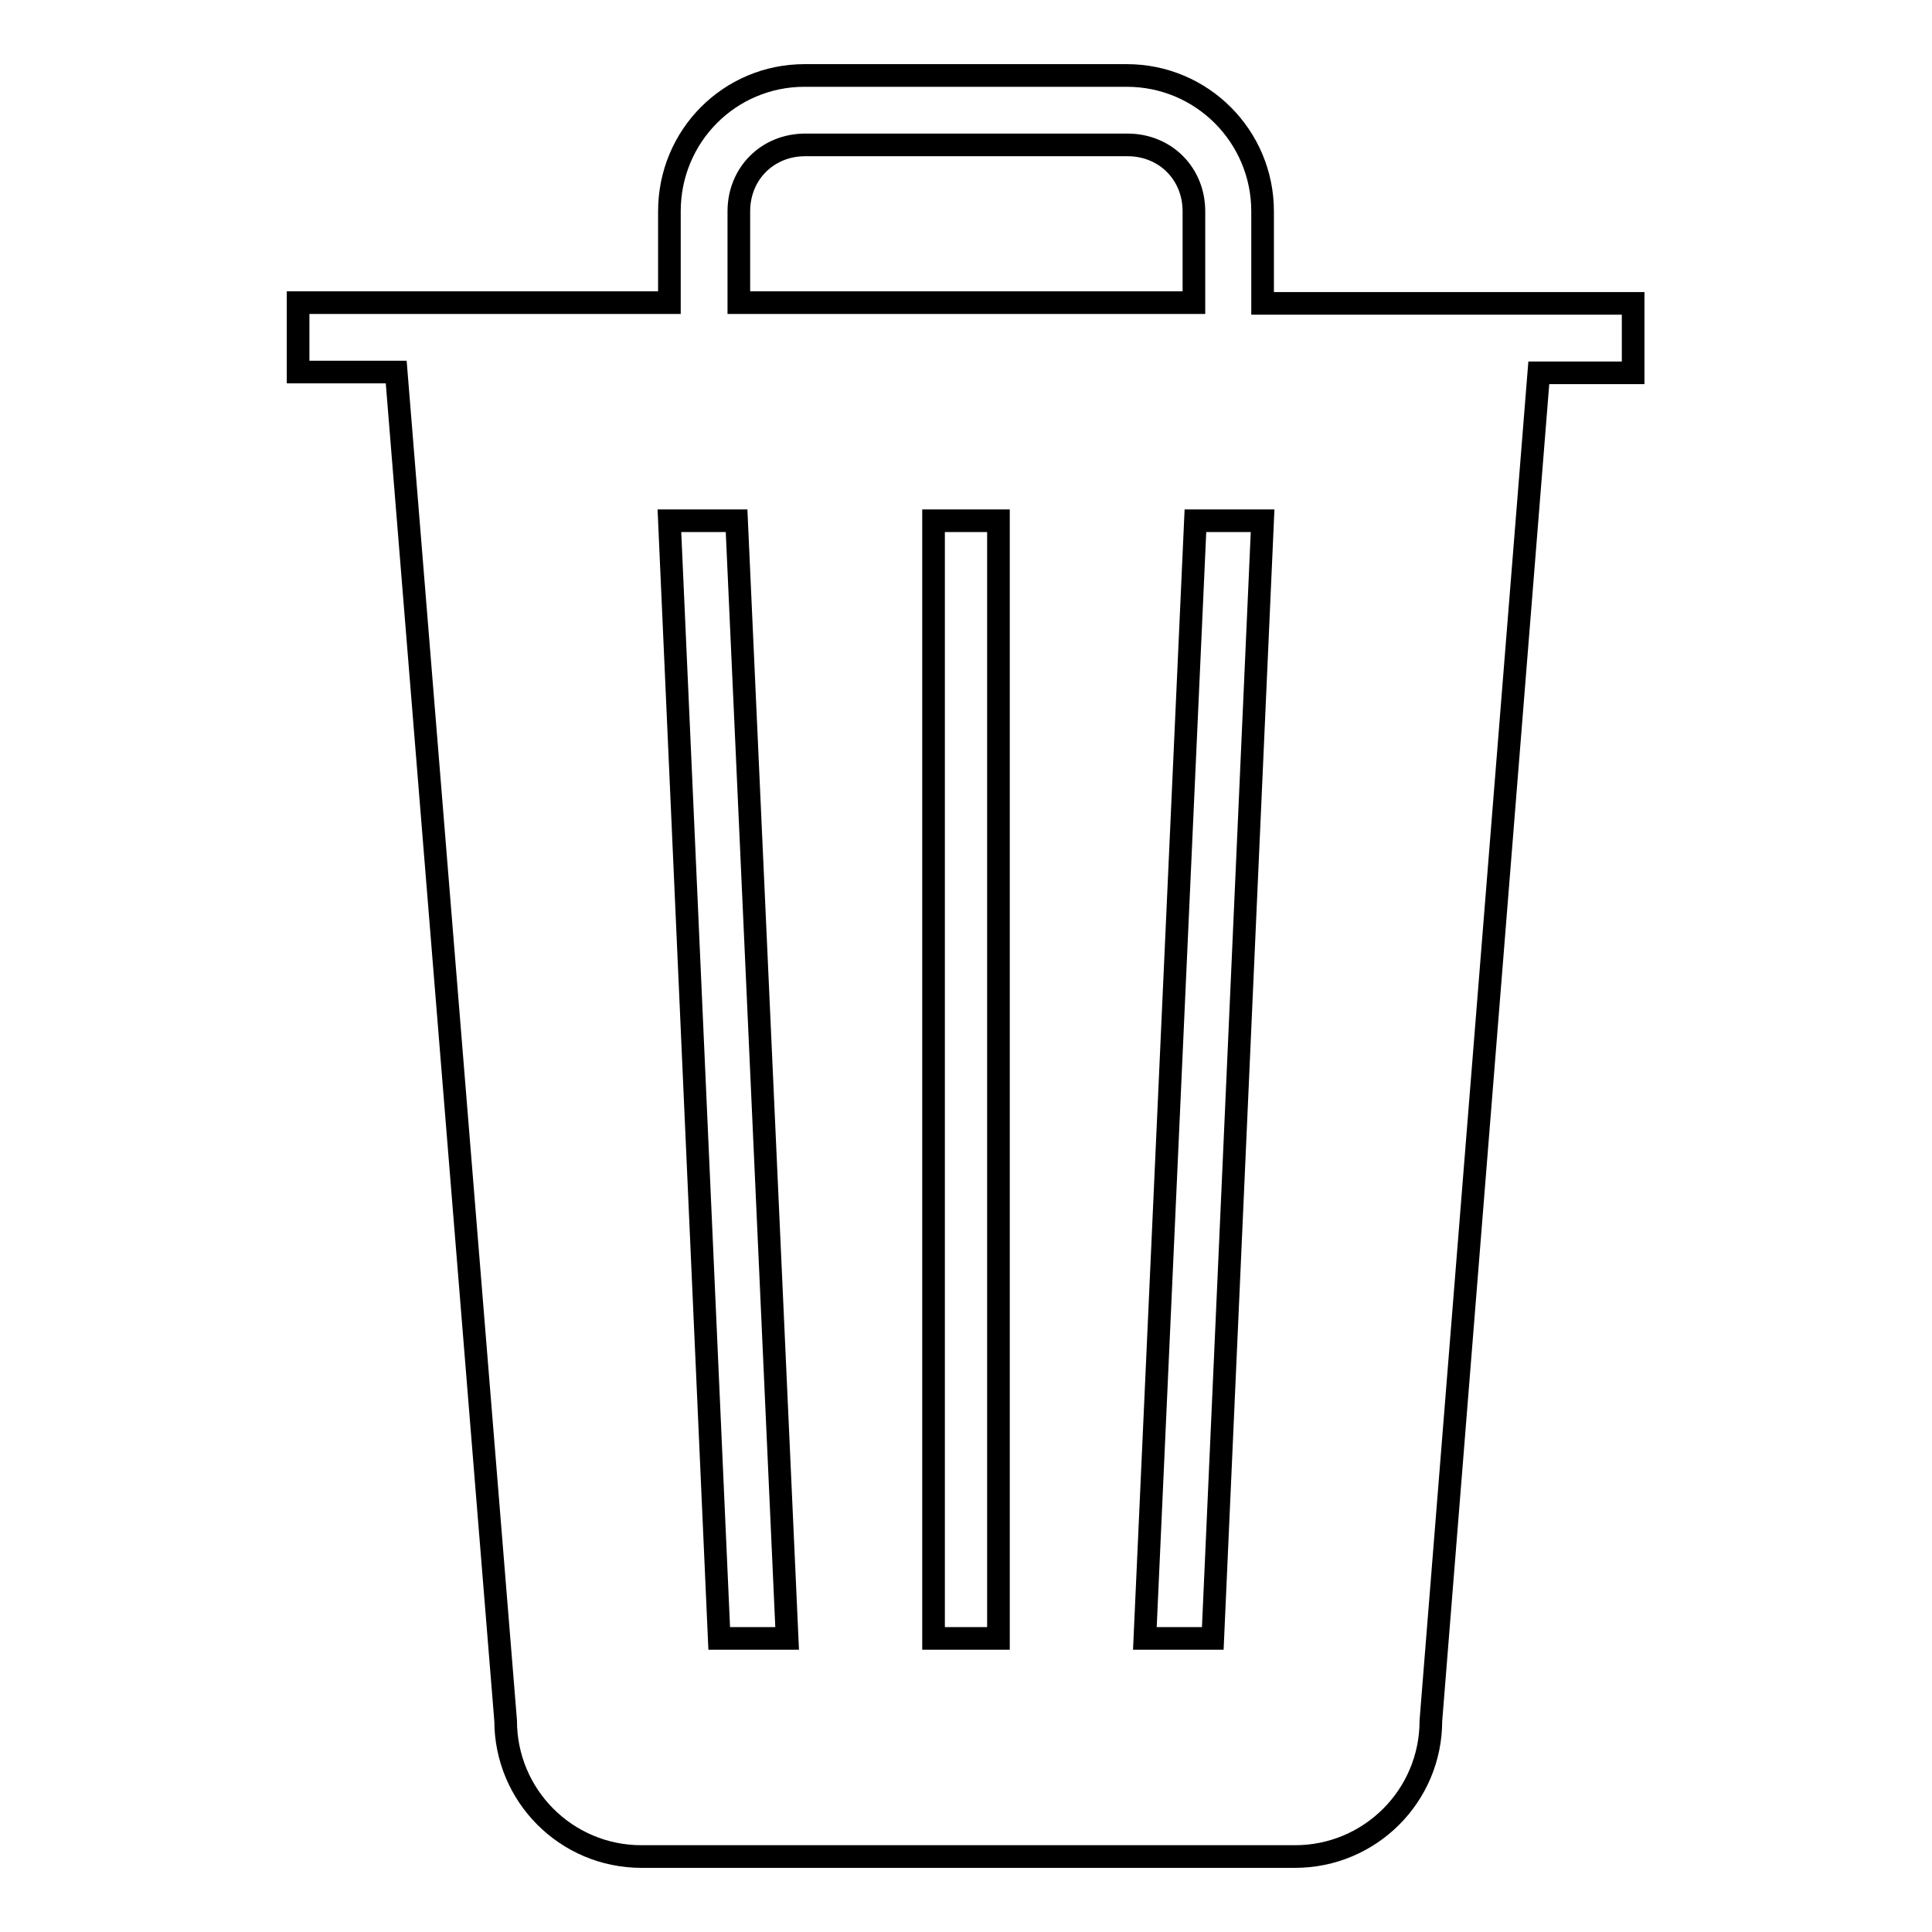 <?xml version="1.0" encoding="utf-8"?>
<!-- Svg Vector Icons : http://www.onlinewebfonts.com/icon -->
<!DOCTYPE svg PUBLIC "-//W3C//DTD SVG 1.1//EN" "http://www.w3.org/Graphics/SVG/1.1/DTD/svg11.dtd">
<svg version="1.1" xmlns="http://www.w3.org/2000/svg" xmlns:xlink="http://www.w3.org/1999/xlink" x="0px" y="0px" viewBox="0 0 256 256" enable-background="new 0 0 256 256" xml:space="preserve">
<g><g><path stroke-width="3" fill-opacity="0" stroke="#000000"  d="M167.3,40.1V28c0-9.9-8-18-18-18h-42.7c-9.9,0-17.9,8-17.9,18v12.1H39.5v9.2h13L67,228c0,9.9,8,18,18,18h86.6c9.9,0,18-8,18-18l14.3-178.6h12.5v-9.2H167.3z M97.9,28c0-5,3.8-8.8,8.8-8.8h42.7c5,0,8.8,3.8,8.8,8.8v12.1H97.9L97.9,28L97.9,28z M95.3,217.1L88.7,69h8.9l6.7,148.1H95.3z M132.3,217.1h-8.6V69h8.6V217.1z M160.7,217.1h-9L158.4,69h8.9L160.7,217.1z"/></g></g>
</svg>